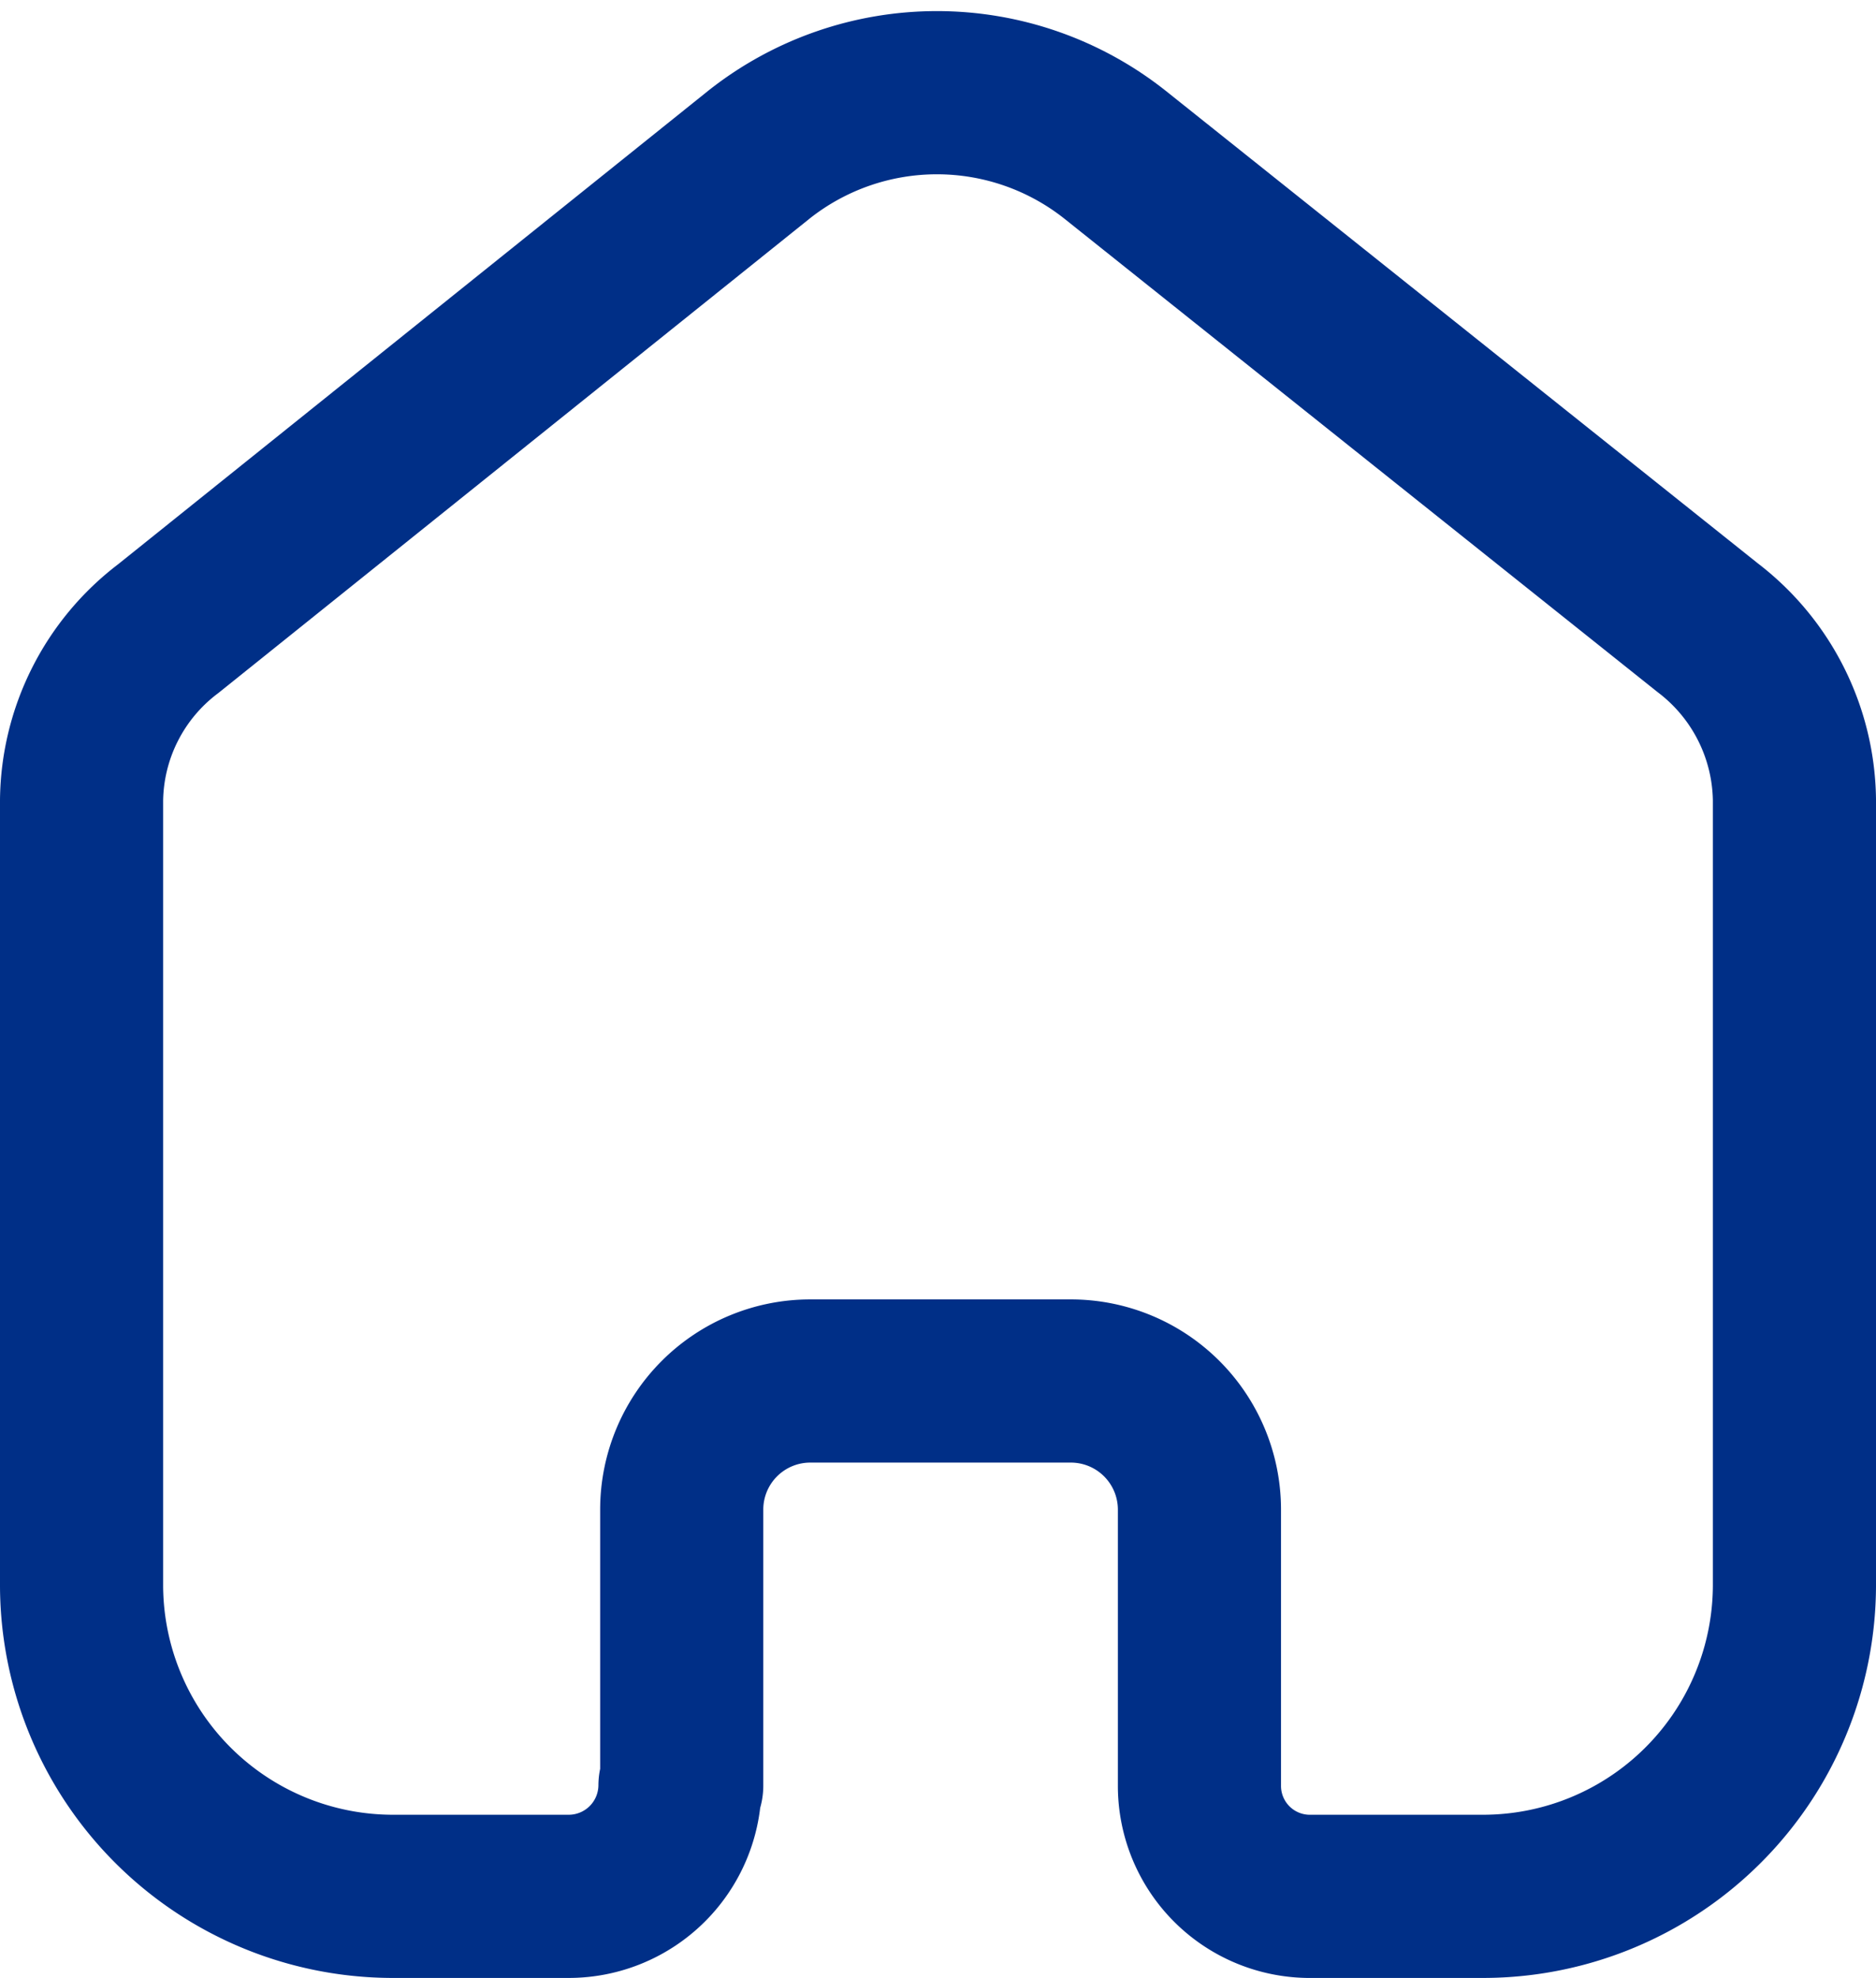 <svg xmlns="http://www.w3.org/2000/svg" width="34.5" height="36.362" viewBox="0 0 34.5 36.362">
    <path fill="none" stroke="#002f87" stroke-linecap="round" stroke-linejoin="round" stroke-width="3px" d="M13.537 33.121v-5.084a2.364 2.364 0 0 1 2.36-2.353h4.785a2.365 2.365 0 0 1 2.376 2.353v5.1a2.031 2.031 0 0 0 1.994 2.021h3.19a5.729 5.729 0 0 0 5.758-5.7V14.994a4.044 4.044 0 0 0-1.595-3.158L21.5 3.136a5.273 5.273 0 0 0-6.539 0L4.095 11.852A4.013 4.013 0 0 0 2.5 15.01v14.448a5.729 5.729 0 0 0 5.758 5.7h3.19a2.047 2.047 0 0 0 2.057-2.037" transform="translate(-1 -.296)"/>
</svg>
